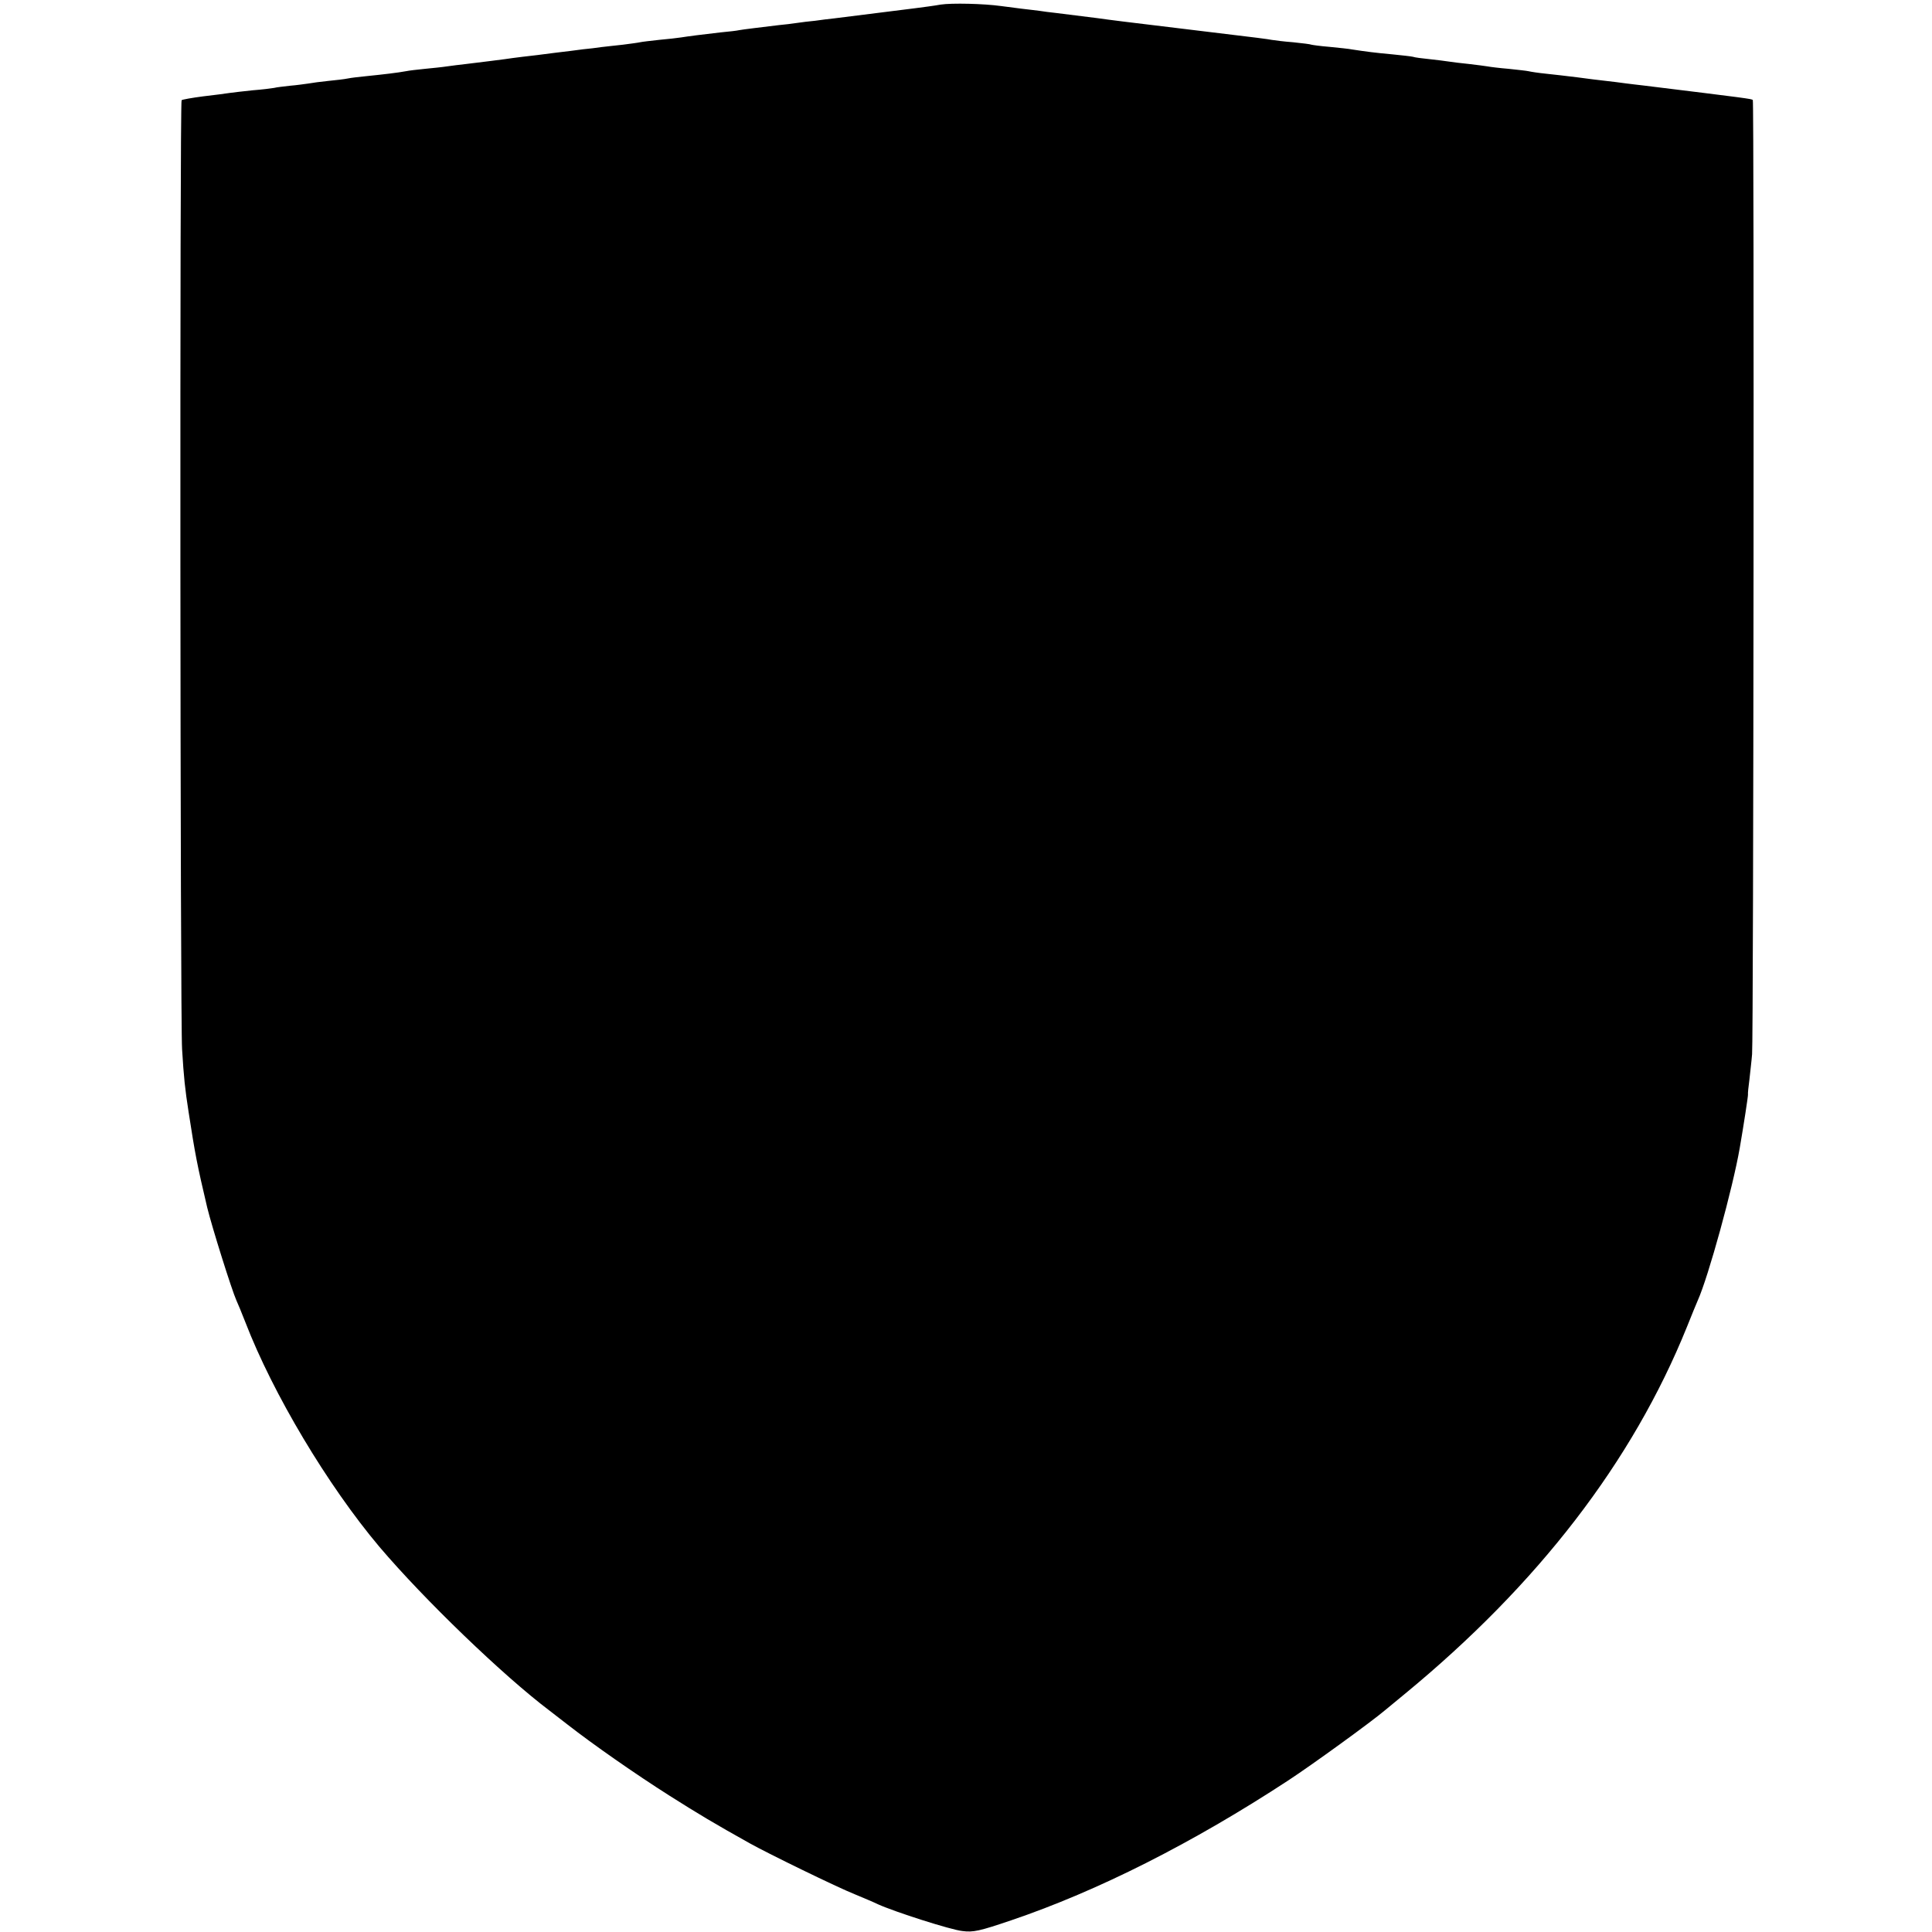 <?xml version="1.0" standalone="no"?>
<!DOCTYPE svg PUBLIC "-//W3C//DTD SVG 20010904//EN"
 "http://www.w3.org/TR/2001/REC-SVG-20010904/DTD/svg10.dtd">
<svg version="1.0" xmlns="http://www.w3.org/2000/svg"
 width="800pt" height="800pt" viewBox="0 0 800 800"
 preserveAspectRatio="xMidYMid meet">
<g transform="translate(0,800) scale(0.1,-0.1)"
fill="#000000" stroke="none">
<path d="M3895 7981 c-27 -5 -75 -11 -105 -15 -49 -6 -225 -28 -335 -42 -22
-2 -58 -7 -80 -10 -22 -2 -56 -6 -75 -9 -19 -3 -53 -7 -75 -9 -74 -9 -150 -18
-165 -21 -8 -2 -42 -6 -75 -9 -79 -9 -134 -16 -165 -21 -14 -2 -54 -7 -90 -10
-36 -4 -72 -8 -80 -10 -8 -2 -40 -6 -70 -10 -30 -3 -71 -8 -90 -10 -19 -3 -53
-7 -75 -9 -22 -3 -76 -10 -120 -15 -44 -6 -102 -13 -130 -16 -27 -3 -61 -8
-75 -10 -29 -4 -95 -12 -160 -20 -25 -3 -61 -7 -80 -10 -19 -3 -60 -7 -90 -10
-30 -3 -66 -7 -80 -10 -32 -6 -91 -13 -160 -20 -30 -3 -66 -7 -80 -10 -14 -3
-50 -7 -80 -10 -30 -3 -68 -8 -84 -11 -15 -2 -49 -7 -75 -9 -25 -3 -55 -6 -66
-9 -11 -2 -51 -7 -90 -10 -38 -4 -81 -9 -95 -11 -14 -2 -63 -9 -109 -14 -46
-6 -86 -13 -89 -16 -8 -7 -6 -3813 2 -3930 7 -116 12 -164 27 -260 27 -175 35
-217 77 -395 20 -82 102 -343 121 -385 5 -11 22 -51 37 -90 114 -296 341 -676
555 -930 186 -219 512 -533 704 -678 5 -4 39 -30 75 -58 105 -82 281 -205 423
-295 120 -76 187 -116 332 -197 77 -43 362 -182 435 -211 36 -15 79 -33 95
-41 71 -32 302 -106 350 -111 45 -6 71 0 201 44 360 122 752 320 1149 580 99
65 342 241 401 291 17 14 53 44 80 66 553 455 944 963 1169 1520 20 50 40 99
45 110 44 98 145 465 174 632 16 93 35 216 34 221 -1 4 2 32 6 62 3 30 9 78
11 105 6 59 9 3945 3 3951 -6 5 -22 7 -453 60 -22 2 -56 7 -75 9 -19 3 -55 7
-80 10 -25 3 -79 9 -120 15 -41 5 -100 12 -130 15 -30 3 -62 8 -70 10 -8 2
-46 6 -83 10 -37 3 -77 8 -87 10 -10 2 -45 6 -77 10 -32 3 -69 8 -83 10 -14 2
-50 7 -80 10 -30 3 -62 7 -70 10 -8 2 -46 6 -85 10 -68 6 -113 12 -165 20 -14
3 -56 7 -95 11 -38 3 -72 8 -75 9 -3 2 -37 6 -75 10 -39 3 -79 8 -90 10 -23 4
-18 4 -360 45 -257 31 -298 36 -362 45 -50 6 -106 13 -168 21 -27 3 -59 7 -70
9 -11 1 -45 6 -75 9 -30 4 -68 9 -85 11 -72 10 -204 13 -250 6z"/>
</g>
</svg>
